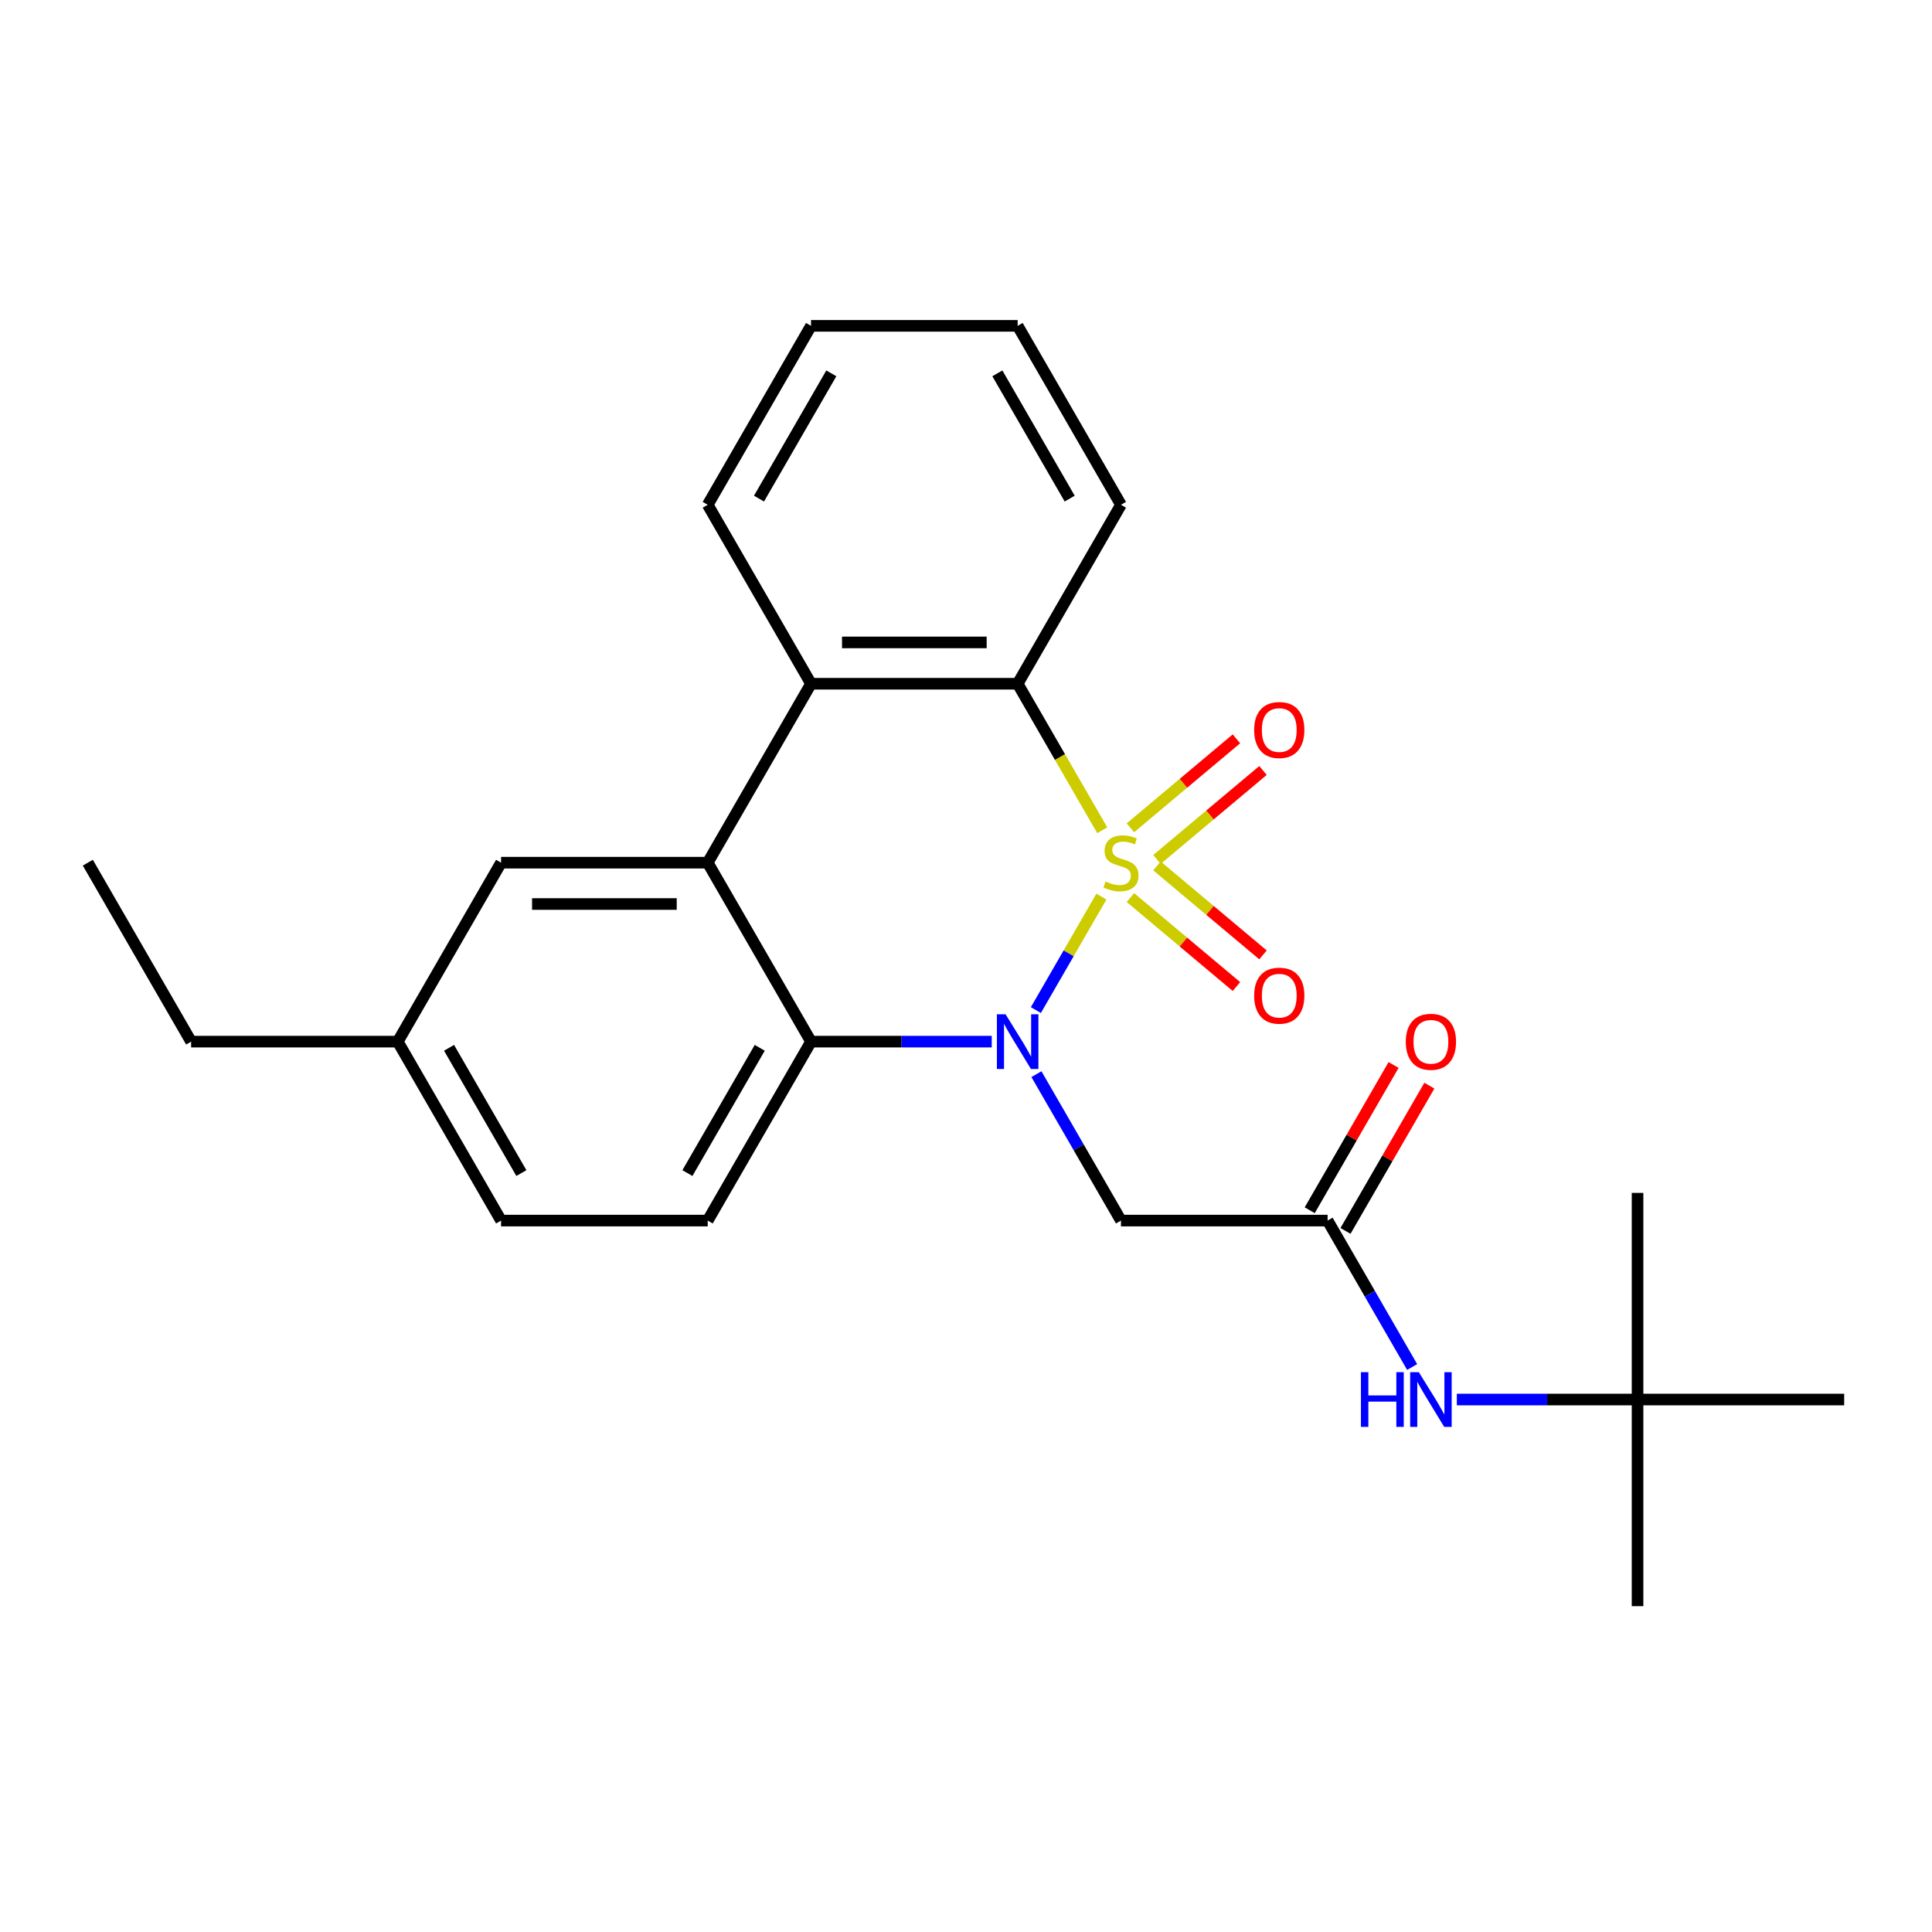 <?xml version='1.0' encoding='iso-8859-1'?>
<svg version='1.1' baseProfile='full'
              xmlns='http://www.w3.org/2000/svg'
                      xmlns:rdkit='http://www.rdkit.org/xml'
                      xmlns:xlink='http://www.w3.org/1999/xlink'
                  xml:space='preserve'
width='1000px' height='1000px' viewBox='0 0 1000 1000'>
<!-- END OF HEADER -->
<rect style='opacity:1.0;fill:#FFFFFF;stroke:none' width='1000' height='1000' x='0' y='0'> </rect>
<path class='bond-0' d='M 570.079,464.078 L 553.122,493.449' style='fill:none;fill-rule:evenodd;stroke:#CCCC00;stroke-width:6px;stroke-linecap:butt;stroke-linejoin:miter;stroke-opacity:1' />
<path class='bond-0' d='M 553.122,493.449 L 536.164,522.82' style='fill:none;fill-rule:evenodd;stroke:#0000FF;stroke-width:6px;stroke-linecap:butt;stroke-linejoin:miter;stroke-opacity:1' />
<path class='bond-1' d='M 570.518,429.73 L 548.628,391.816' style='fill:none;fill-rule:evenodd;stroke:#CCCC00;stroke-width:6px;stroke-linecap:butt;stroke-linejoin:miter;stroke-opacity:1' />
<path class='bond-1' d='M 548.628,391.816 L 526.738,353.901' style='fill:none;fill-rule:evenodd;stroke:#000000;stroke-width:6px;stroke-linecap:butt;stroke-linejoin:miter;stroke-opacity:1' />
<path class='bond-7' d='M 598.842,444.854 L 626.285,421.827' style='fill:none;fill-rule:evenodd;stroke:#CCCC00;stroke-width:6px;stroke-linecap:butt;stroke-linejoin:miter;stroke-opacity:1' />
<path class='bond-7' d='M 626.285,421.827 L 653.728,398.8' style='fill:none;fill-rule:evenodd;stroke:#FF0000;stroke-width:6px;stroke-linecap:butt;stroke-linejoin:miter;stroke-opacity:1' />
<path class='bond-7' d='M 585.093,428.468 L 612.536,405.441' style='fill:none;fill-rule:evenodd;stroke:#CCCC00;stroke-width:6px;stroke-linecap:butt;stroke-linejoin:miter;stroke-opacity:1' />
<path class='bond-7' d='M 612.536,405.441 L 639.979,382.414' style='fill:none;fill-rule:evenodd;stroke:#FF0000;stroke-width:6px;stroke-linecap:butt;stroke-linejoin:miter;stroke-opacity:1' />
<path class='bond-8' d='M 585.093,464.58 L 612.536,487.607' style='fill:none;fill-rule:evenodd;stroke:#CCCC00;stroke-width:6px;stroke-linecap:butt;stroke-linejoin:miter;stroke-opacity:1' />
<path class='bond-8' d='M 612.536,487.607 L 639.979,510.634' style='fill:none;fill-rule:evenodd;stroke:#FF0000;stroke-width:6px;stroke-linecap:butt;stroke-linejoin:miter;stroke-opacity:1' />
<path class='bond-8' d='M 598.842,448.194 L 626.285,471.221' style='fill:none;fill-rule:evenodd;stroke:#CCCC00;stroke-width:6px;stroke-linecap:butt;stroke-linejoin:miter;stroke-opacity:1' />
<path class='bond-8' d='M 626.285,471.221 L 653.728,494.248' style='fill:none;fill-rule:evenodd;stroke:#FF0000;stroke-width:6px;stroke-linecap:butt;stroke-linejoin:miter;stroke-opacity:1' />
<path class='bond-2' d='M 513.324,539.147 L 466.555,539.147' style='fill:none;fill-rule:evenodd;stroke:#0000FF;stroke-width:6px;stroke-linecap:butt;stroke-linejoin:miter;stroke-opacity:1' />
<path class='bond-2' d='M 466.555,539.147 L 419.786,539.147' style='fill:none;fill-rule:evenodd;stroke:#000000;stroke-width:6px;stroke-linecap:butt;stroke-linejoin:miter;stroke-opacity:1' />
<path class='bond-5' d='M 536.457,555.981 L 558.335,593.876' style='fill:none;fill-rule:evenodd;stroke:#0000FF;stroke-width:6px;stroke-linecap:butt;stroke-linejoin:miter;stroke-opacity:1' />
<path class='bond-5' d='M 558.335,593.876 L 580.214,631.77' style='fill:none;fill-rule:evenodd;stroke:#000000;stroke-width:6px;stroke-linecap:butt;stroke-linejoin:miter;stroke-opacity:1' />
<path class='bond-4' d='M 526.738,353.901 L 419.786,353.901' style='fill:none;fill-rule:evenodd;stroke:#000000;stroke-width:6px;stroke-linecap:butt;stroke-linejoin:miter;stroke-opacity:1' />
<path class='bond-4' d='M 510.695,332.511 L 435.829,332.511' style='fill:none;fill-rule:evenodd;stroke:#000000;stroke-width:6px;stroke-linecap:butt;stroke-linejoin:miter;stroke-opacity:1' />
<path class='bond-16' d='M 526.738,353.901 L 580.214,261.278' style='fill:none;fill-rule:evenodd;stroke:#000000;stroke-width:6px;stroke-linecap:butt;stroke-linejoin:miter;stroke-opacity:1' />
<path class='bond-9' d='M 419.786,539.147 L 366.31,631.77' style='fill:none;fill-rule:evenodd;stroke:#000000;stroke-width:6px;stroke-linecap:butt;stroke-linejoin:miter;stroke-opacity:1' />
<path class='bond-9' d='M 393.24,542.345 L 355.807,607.181' style='fill:none;fill-rule:evenodd;stroke:#000000;stroke-width:6px;stroke-linecap:butt;stroke-linejoin:miter;stroke-opacity:1' />
<path class='bond-25' d='M 419.786,539.147 L 366.31,446.524' style='fill:none;fill-rule:evenodd;stroke:#000000;stroke-width:6px;stroke-linecap:butt;stroke-linejoin:miter;stroke-opacity:1' />
<path class='bond-3' d='M 366.31,446.524 L 419.786,353.901' style='fill:none;fill-rule:evenodd;stroke:#000000;stroke-width:6px;stroke-linecap:butt;stroke-linejoin:miter;stroke-opacity:1' />
<path class='bond-11' d='M 366.31,446.524 L 259.358,446.524' style='fill:none;fill-rule:evenodd;stroke:#000000;stroke-width:6px;stroke-linecap:butt;stroke-linejoin:miter;stroke-opacity:1' />
<path class='bond-11' d='M 350.267,467.914 L 275.401,467.914' style='fill:none;fill-rule:evenodd;stroke:#000000;stroke-width:6px;stroke-linecap:butt;stroke-linejoin:miter;stroke-opacity:1' />
<path class='bond-17' d='M 419.786,353.901 L 366.31,261.278' style='fill:none;fill-rule:evenodd;stroke:#000000;stroke-width:6px;stroke-linecap:butt;stroke-linejoin:miter;stroke-opacity:1' />
<path class='bond-6' d='M 580.214,631.77 L 687.166,631.77' style='fill:none;fill-rule:evenodd;stroke:#000000;stroke-width:6px;stroke-linecap:butt;stroke-linejoin:miter;stroke-opacity:1' />
<path class='bond-10' d='M 687.166,631.77 L 709.044,669.665' style='fill:none;fill-rule:evenodd;stroke:#000000;stroke-width:6px;stroke-linecap:butt;stroke-linejoin:miter;stroke-opacity:1' />
<path class='bond-10' d='M 709.044,669.665 L 730.923,707.559' style='fill:none;fill-rule:evenodd;stroke:#0000FF;stroke-width:6px;stroke-linecap:butt;stroke-linejoin:miter;stroke-opacity:1' />
<path class='bond-12' d='M 696.428,637.118 L 718.133,599.523' style='fill:none;fill-rule:evenodd;stroke:#000000;stroke-width:6px;stroke-linecap:butt;stroke-linejoin:miter;stroke-opacity:1' />
<path class='bond-12' d='M 718.133,599.523 L 739.839,561.928' style='fill:none;fill-rule:evenodd;stroke:#FF0000;stroke-width:6px;stroke-linecap:butt;stroke-linejoin:miter;stroke-opacity:1' />
<path class='bond-12' d='M 677.903,626.423 L 699.609,588.828' style='fill:none;fill-rule:evenodd;stroke:#000000;stroke-width:6px;stroke-linecap:butt;stroke-linejoin:miter;stroke-opacity:1' />
<path class='bond-12' d='M 699.609,588.828 L 721.314,551.233' style='fill:none;fill-rule:evenodd;stroke:#FF0000;stroke-width:6px;stroke-linecap:butt;stroke-linejoin:miter;stroke-opacity:1' />
<path class='bond-14' d='M 366.31,631.77 L 259.358,631.77' style='fill:none;fill-rule:evenodd;stroke:#000000;stroke-width:6px;stroke-linecap:butt;stroke-linejoin:miter;stroke-opacity:1' />
<path class='bond-13' d='M 754.056,724.393 L 800.825,724.393' style='fill:none;fill-rule:evenodd;stroke:#0000FF;stroke-width:6px;stroke-linecap:butt;stroke-linejoin:miter;stroke-opacity:1' />
<path class='bond-13' d='M 800.825,724.393 L 847.594,724.393' style='fill:none;fill-rule:evenodd;stroke:#000000;stroke-width:6px;stroke-linecap:butt;stroke-linejoin:miter;stroke-opacity:1' />
<path class='bond-15' d='M 259.358,446.524 L 205.882,539.147' style='fill:none;fill-rule:evenodd;stroke:#000000;stroke-width:6px;stroke-linecap:butt;stroke-linejoin:miter;stroke-opacity:1' />
<path class='bond-18' d='M 847.594,724.393 L 847.594,831.345' style='fill:none;fill-rule:evenodd;stroke:#000000;stroke-width:6px;stroke-linecap:butt;stroke-linejoin:miter;stroke-opacity:1' />
<path class='bond-19' d='M 847.594,724.393 L 847.594,617.441' style='fill:none;fill-rule:evenodd;stroke:#000000;stroke-width:6px;stroke-linecap:butt;stroke-linejoin:miter;stroke-opacity:1' />
<path class='bond-20' d='M 847.594,724.393 L 954.545,724.393' style='fill:none;fill-rule:evenodd;stroke:#000000;stroke-width:6px;stroke-linecap:butt;stroke-linejoin:miter;stroke-opacity:1' />
<path class='bond-27' d='M 259.358,631.77 L 205.882,539.147' style='fill:none;fill-rule:evenodd;stroke:#000000;stroke-width:6px;stroke-linecap:butt;stroke-linejoin:miter;stroke-opacity:1' />
<path class='bond-27' d='M 269.862,607.181 L 232.428,542.345' style='fill:none;fill-rule:evenodd;stroke:#000000;stroke-width:6px;stroke-linecap:butt;stroke-linejoin:miter;stroke-opacity:1' />
<path class='bond-21' d='M 205.882,539.147 L 98.93,539.147' style='fill:none;fill-rule:evenodd;stroke:#000000;stroke-width:6px;stroke-linecap:butt;stroke-linejoin:miter;stroke-opacity:1' />
<path class='bond-23' d='M 580.214,261.278 L 526.738,168.655' style='fill:none;fill-rule:evenodd;stroke:#000000;stroke-width:6px;stroke-linecap:butt;stroke-linejoin:miter;stroke-opacity:1' />
<path class='bond-23' d='M 553.668,258.08 L 516.235,193.244' style='fill:none;fill-rule:evenodd;stroke:#000000;stroke-width:6px;stroke-linecap:butt;stroke-linejoin:miter;stroke-opacity:1' />
<path class='bond-26' d='M 366.31,261.278 L 419.786,168.655' style='fill:none;fill-rule:evenodd;stroke:#000000;stroke-width:6px;stroke-linecap:butt;stroke-linejoin:miter;stroke-opacity:1' />
<path class='bond-26' d='M 392.856,258.08 L 430.289,193.244' style='fill:none;fill-rule:evenodd;stroke:#000000;stroke-width:6px;stroke-linecap:butt;stroke-linejoin:miter;stroke-opacity:1' />
<path class='bond-24' d='M 98.93,539.147 L 45.455,446.524' style='fill:none;fill-rule:evenodd;stroke:#000000;stroke-width:6px;stroke-linecap:butt;stroke-linejoin:miter;stroke-opacity:1' />
<path class='bond-22' d='M 419.786,168.655 L 526.738,168.655' style='fill:none;fill-rule:evenodd;stroke:#000000;stroke-width:6px;stroke-linecap:butt;stroke-linejoin:miter;stroke-opacity:1' />
<path  class='atom-0' d='M 572.214 456.244
Q 572.534 456.364, 573.854 456.924
Q 575.174 457.484, 576.614 457.844
Q 578.094 458.164, 579.534 458.164
Q 582.214 458.164, 583.774 456.884
Q 585.334 455.564, 585.334 453.284
Q 585.334 451.724, 584.534 450.764
Q 583.774 449.804, 582.574 449.284
Q 581.374 448.764, 579.374 448.164
Q 576.854 447.404, 575.334 446.684
Q 573.854 445.964, 572.774 444.444
Q 571.734 442.924, 571.734 440.364
Q 571.734 436.804, 574.134 434.604
Q 576.574 432.404, 581.374 432.404
Q 584.654 432.404, 588.374 433.964
L 587.454 437.044
Q 584.054 435.644, 581.494 435.644
Q 578.734 435.644, 577.214 436.804
Q 575.694 437.924, 575.734 439.884
Q 575.734 441.404, 576.494 442.324
Q 577.294 443.244, 578.414 443.764
Q 579.574 444.284, 581.494 444.884
Q 584.054 445.684, 585.574 446.484
Q 587.094 447.284, 588.174 448.924
Q 589.294 450.524, 589.294 453.284
Q 589.294 457.204, 586.654 459.324
Q 584.054 461.404, 579.694 461.404
Q 577.174 461.404, 575.254 460.844
Q 573.374 460.324, 571.134 459.404
L 572.214 456.244
' fill='#CCCC00'/>
<path  class='atom-1' d='M 520.478 524.987
L 529.758 539.987
Q 530.678 541.467, 532.158 544.147
Q 533.638 546.827, 533.718 546.987
L 533.718 524.987
L 537.478 524.987
L 537.478 553.307
L 533.598 553.307
L 523.638 536.907
Q 522.478 534.987, 521.238 532.787
Q 520.038 530.587, 519.678 529.907
L 519.678 553.307
L 515.998 553.307
L 515.998 524.987
L 520.478 524.987
' fill='#0000FF'/>
<path  class='atom-8' d='M 649.144 377.857
Q 649.144 371.057, 652.504 367.257
Q 655.864 363.457, 662.144 363.457
Q 668.424 363.457, 671.784 367.257
Q 675.144 371.057, 675.144 377.857
Q 675.144 384.737, 671.744 388.657
Q 668.344 392.537, 662.144 392.537
Q 655.904 392.537, 652.504 388.657
Q 649.144 384.777, 649.144 377.857
M 662.144 389.337
Q 666.464 389.337, 668.784 386.457
Q 671.144 383.537, 671.144 377.857
Q 671.144 372.297, 668.784 369.497
Q 666.464 366.657, 662.144 366.657
Q 657.824 366.657, 655.464 369.457
Q 653.144 372.257, 653.144 377.857
Q 653.144 383.577, 655.464 386.457
Q 657.824 389.337, 662.144 389.337
' fill='#FF0000'/>
<path  class='atom-9' d='M 649.144 515.351
Q 649.144 508.551, 652.504 504.751
Q 655.864 500.951, 662.144 500.951
Q 668.424 500.951, 671.784 504.751
Q 675.144 508.551, 675.144 515.351
Q 675.144 522.231, 671.744 526.151
Q 668.344 530.031, 662.144 530.031
Q 655.904 530.031, 652.504 526.151
Q 649.144 522.271, 649.144 515.351
M 662.144 526.831
Q 666.464 526.831, 668.784 523.951
Q 671.144 521.031, 671.144 515.351
Q 671.144 509.791, 668.784 506.991
Q 666.464 504.151, 662.144 504.151
Q 657.824 504.151, 655.464 506.951
Q 653.144 509.751, 653.144 515.351
Q 653.144 521.071, 655.464 523.951
Q 657.824 526.831, 662.144 526.831
' fill='#FF0000'/>
<path  class='atom-11' d='M 704.422 710.233
L 708.262 710.233
L 708.262 722.273
L 722.742 722.273
L 722.742 710.233
L 726.582 710.233
L 726.582 738.553
L 722.742 738.553
L 722.742 725.473
L 708.262 725.473
L 708.262 738.553
L 704.422 738.553
L 704.422 710.233
' fill='#0000FF'/>
<path  class='atom-11' d='M 734.382 710.233
L 743.662 725.233
Q 744.582 726.713, 746.062 729.393
Q 747.542 732.073, 747.622 732.233
L 747.622 710.233
L 751.382 710.233
L 751.382 738.553
L 747.502 738.553
L 737.542 722.153
Q 736.382 720.233, 735.142 718.033
Q 733.942 715.833, 733.582 715.153
L 733.582 738.553
L 729.902 738.553
L 729.902 710.233
L 734.382 710.233
' fill='#0000FF'/>
<path  class='atom-13' d='M 727.642 539.227
Q 727.642 532.427, 731.002 528.627
Q 734.362 524.827, 740.642 524.827
Q 746.922 524.827, 750.282 528.627
Q 753.642 532.427, 753.642 539.227
Q 753.642 546.107, 750.242 550.027
Q 746.842 553.907, 740.642 553.907
Q 734.402 553.907, 731.002 550.027
Q 727.642 546.147, 727.642 539.227
M 740.642 550.707
Q 744.962 550.707, 747.282 547.827
Q 749.642 544.907, 749.642 539.227
Q 749.642 533.667, 747.282 530.867
Q 744.962 528.027, 740.642 528.027
Q 736.322 528.027, 733.962 530.827
Q 731.642 533.627, 731.642 539.227
Q 731.642 544.947, 733.962 547.827
Q 736.322 550.707, 740.642 550.707
' fill='#FF0000'/>
</svg>
